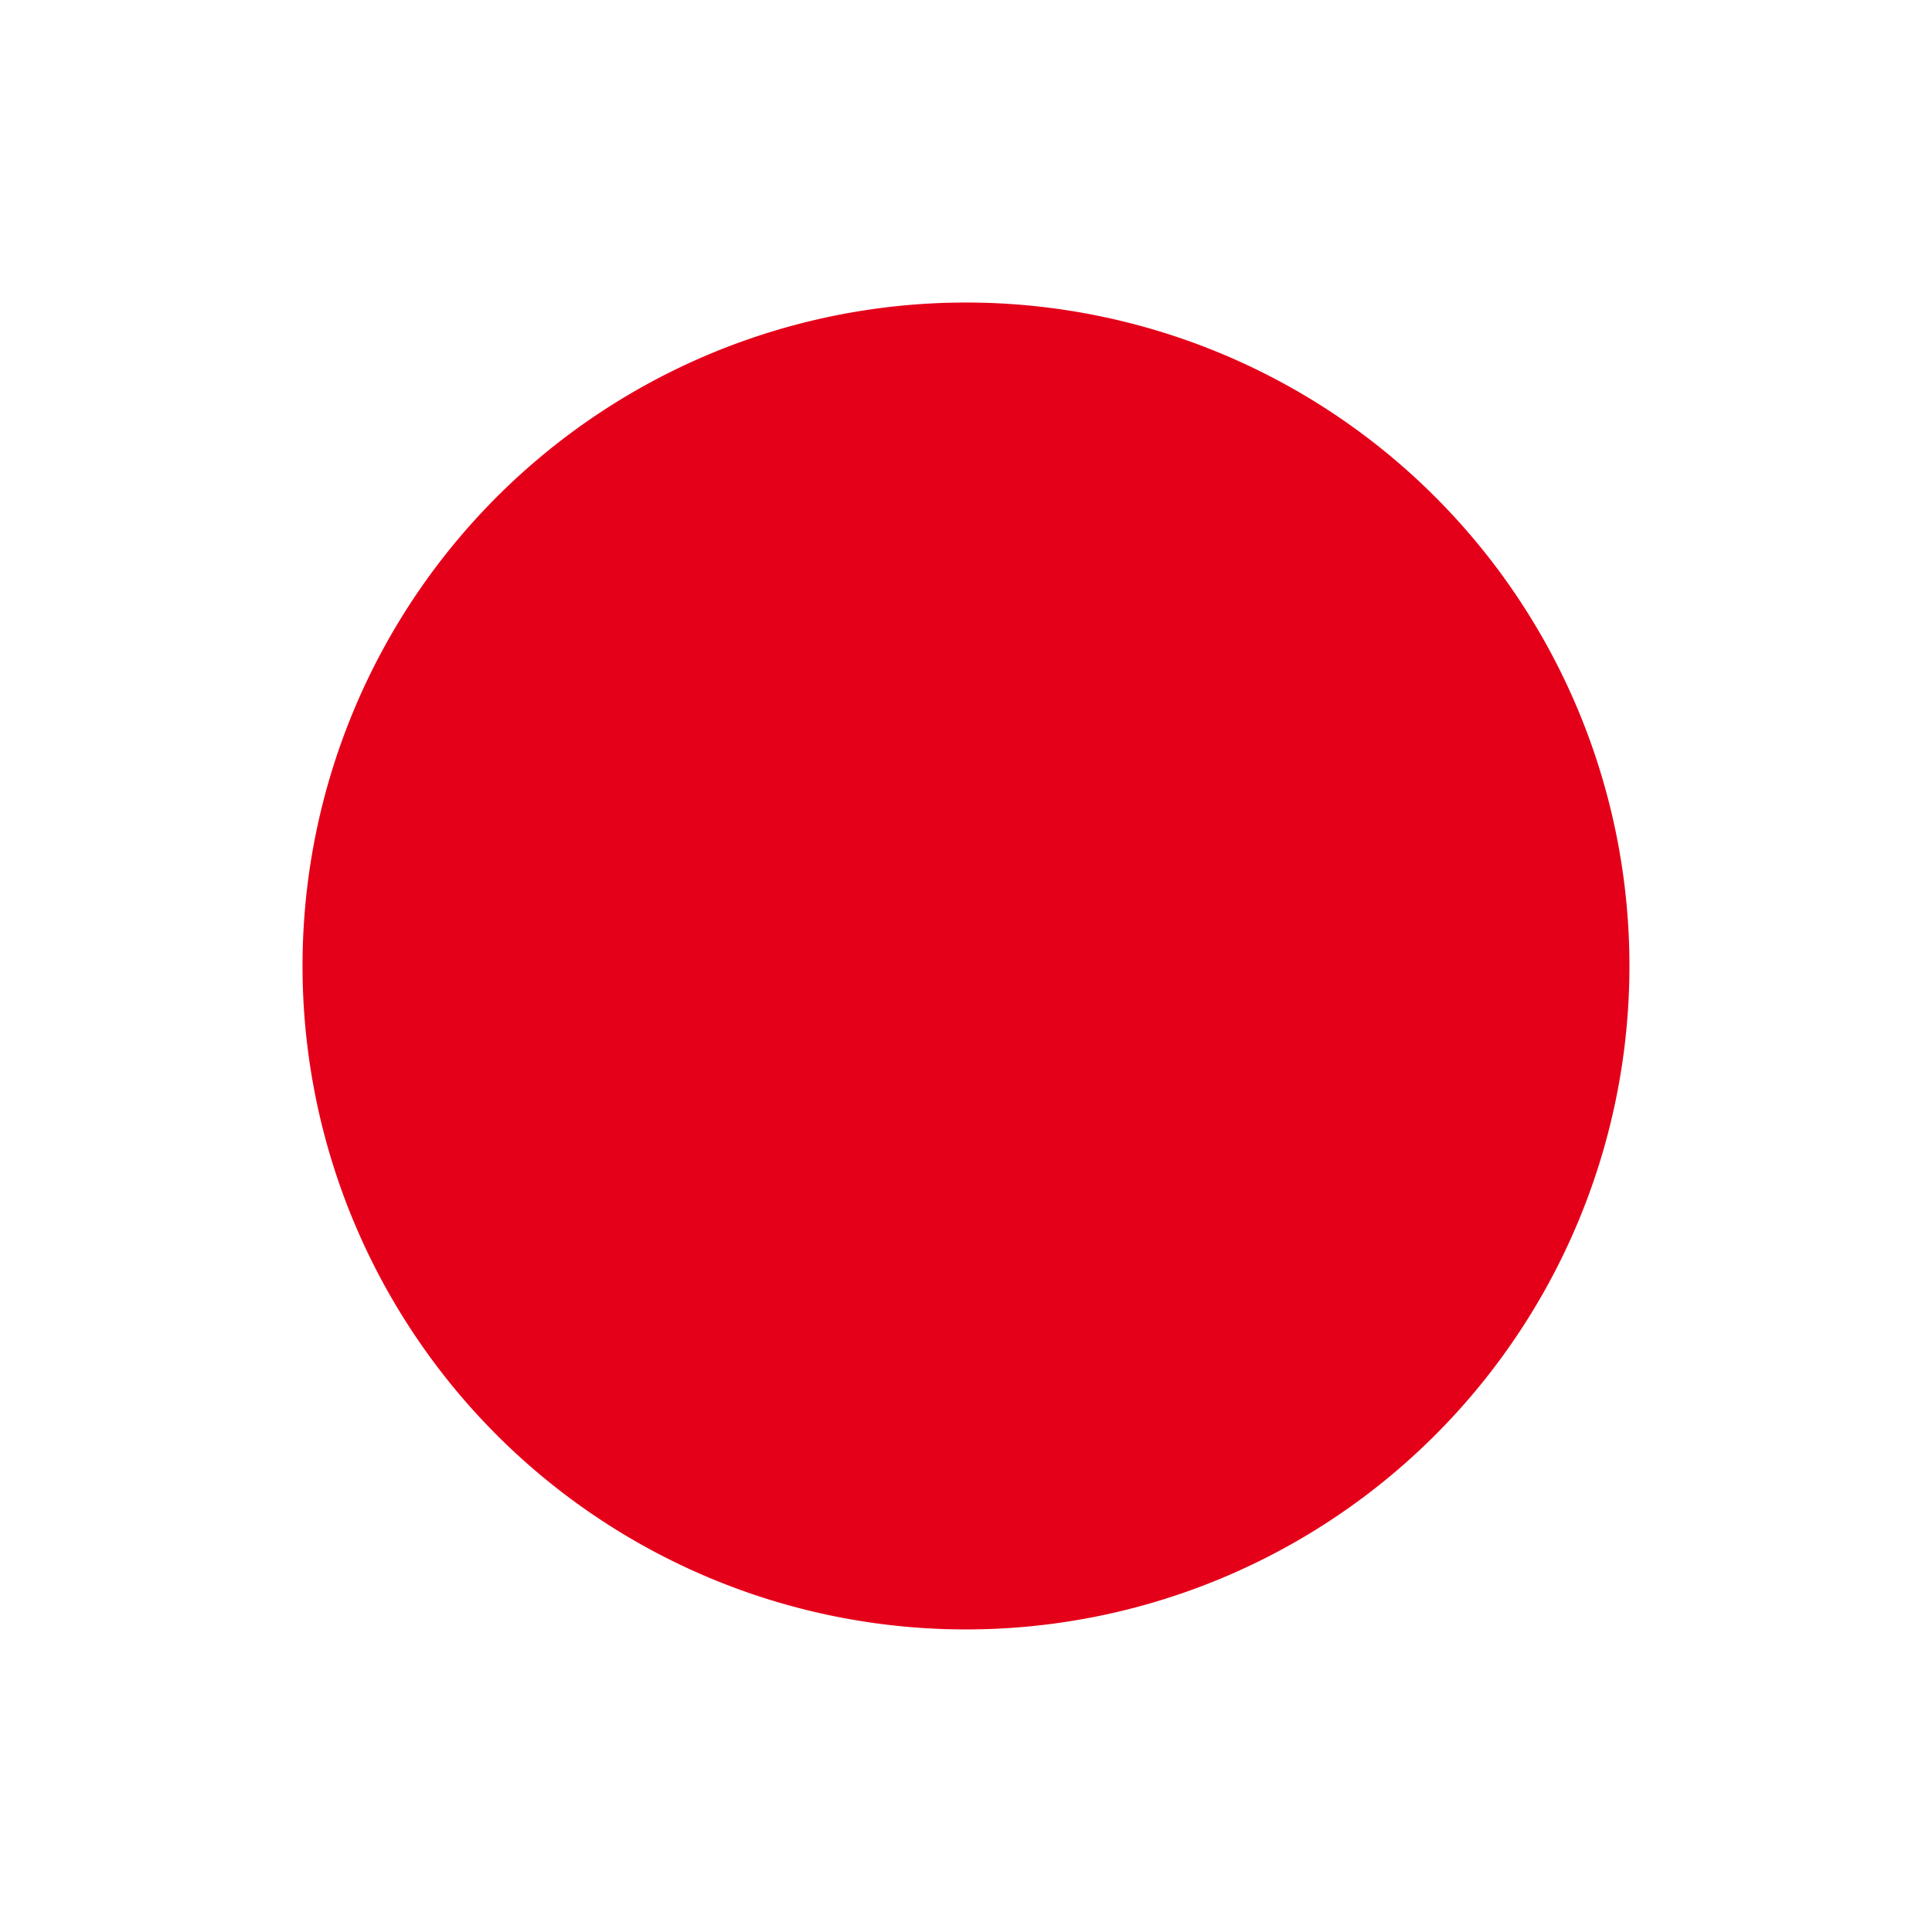 <svg xmlns="http://www.w3.org/2000/svg" xmlns:xlink="http://www.w3.org/1999/xlink" width="287.363" height="287.356" viewBox="0 0 287.363 287.356">
  <defs>
    <filter id="Path_6353" x="0" y="0" width="287.363" height="287.356" filterUnits="userSpaceOnUse">
      <feOffset dx="10" dy="20" input="SourceAlpha"/>
      <feGaussianBlur stdDeviation="15" result="blur"/>
      <feFlood flood-color="#e50019" flood-opacity="0.302"/>
      <feComposite operator="in" in2="blur"/>
      <feComposite in="SourceGraphic"/>
    </filter>
  </defs>
  <g id="Group_2243" data-name="Group 2243" transform="translate(-1299 -775.644)">
    <g transform="matrix(1, 0, 0, 1, 1299, 775.64)" filter="url(#Path_6353)">
      <path id="Path_6353-2" data-name="Path 6353" d="M282.84,190.92a98.681,98.681,0,1,1-98.678-98.678A98.676,98.676,0,0,1,282.84,190.92" transform="translate(-50.48 -67.24)" fill="#e50019"/>
    </g>
  </g>
</svg>
